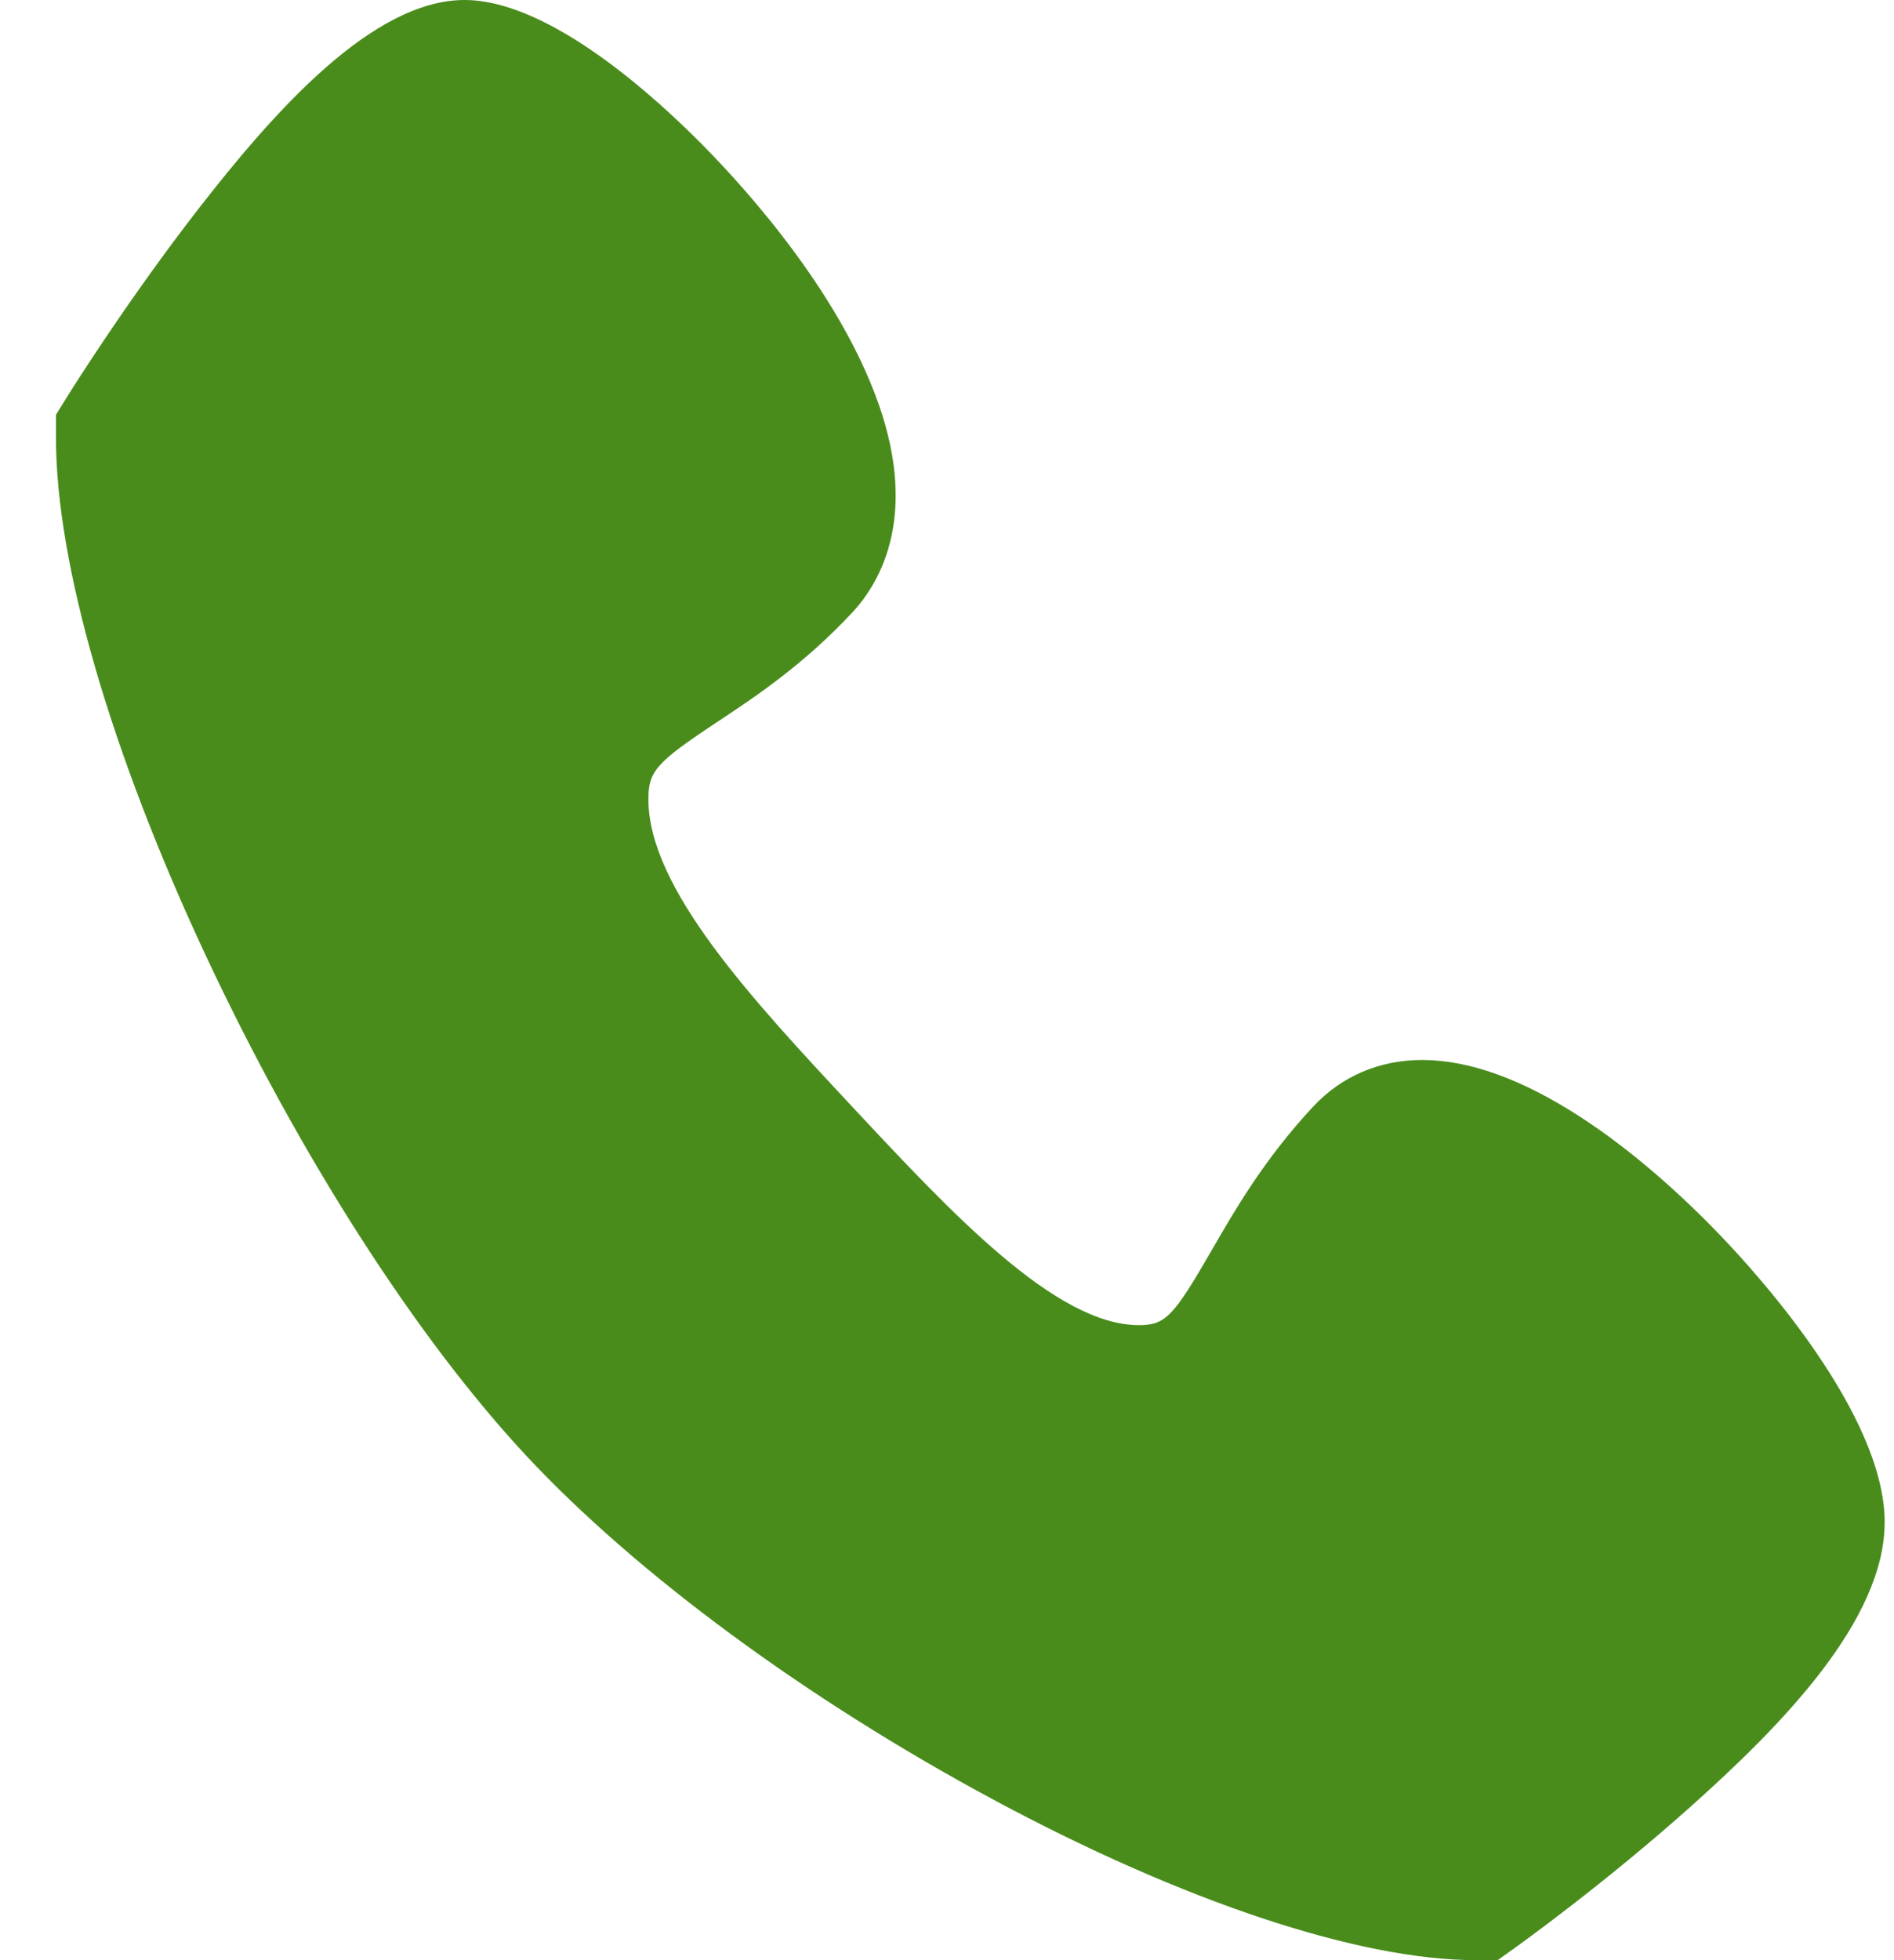 <?xml version="1.0" encoding="UTF-8"?>
<svg width="29px" height="30px" viewBox="0 0 29 30" version="1.1" xmlns="http://www.w3.org/2000/svg" xmlns:xlink="http://www.w3.org/1999/xlink">
    <title>Shape</title>
    <g id="Page-1" stroke="none" stroke-width="1" fill="none" fill-rule="evenodd">
        <g id="Basket-Page---DRAFT" transform="translate(-1140, -53)" fill="#498C1B" fill-rule="nonzero">
            <g id="Group-11" transform="translate(356.326, 43)">
                <path d="M806.606,40 L806.274,40 C804.479,40 801.779,39.101 798.865,37.533 C796.018,36.001 793.419,34.087 791.734,32.282 C790.05,30.477 788.263,27.692 786.833,24.642 C785.37,21.52 784.531,18.627 784.531,16.703 L784.531,16.348 L784.714,16.053 C784.751,15.994 785.62,14.602 786.72,13.187 C787.874,11.703 789.38,10 790.787,10 C792.002,10 793.508,11.306 794.297,12.084 C794.904,12.681 796.387,14.26 797.062,16.007 C797.777,17.856 797.156,18.911 796.723,19.375 C795.975,20.176 795.24,20.663 794.648,21.055 C793.719,21.67 793.602,21.803 793.602,22.234 C793.602,23.593 795.188,25.293 796.722,26.937 C798.257,28.581 799.844,30.281 801.112,30.281 C801.515,30.281 801.638,30.155 802.213,29.159 C802.578,28.526 803.033,27.738 803.78,26.937 C804.216,26.47 804.795,26.223 805.452,26.223 C806.165,26.223 806.977,26.515 807.866,27.091 C808.569,27.546 809.313,28.176 810.018,28.911 C810.608,29.525 812.531,31.656 812.531,33.297 C812.531,34.805 810.941,36.418 809.556,37.654 C808.236,38.833 806.936,39.764 806.881,39.803 L806.606,40 Z" id="Shape"></path>
            </g>
        </g>
    </g>
</svg>